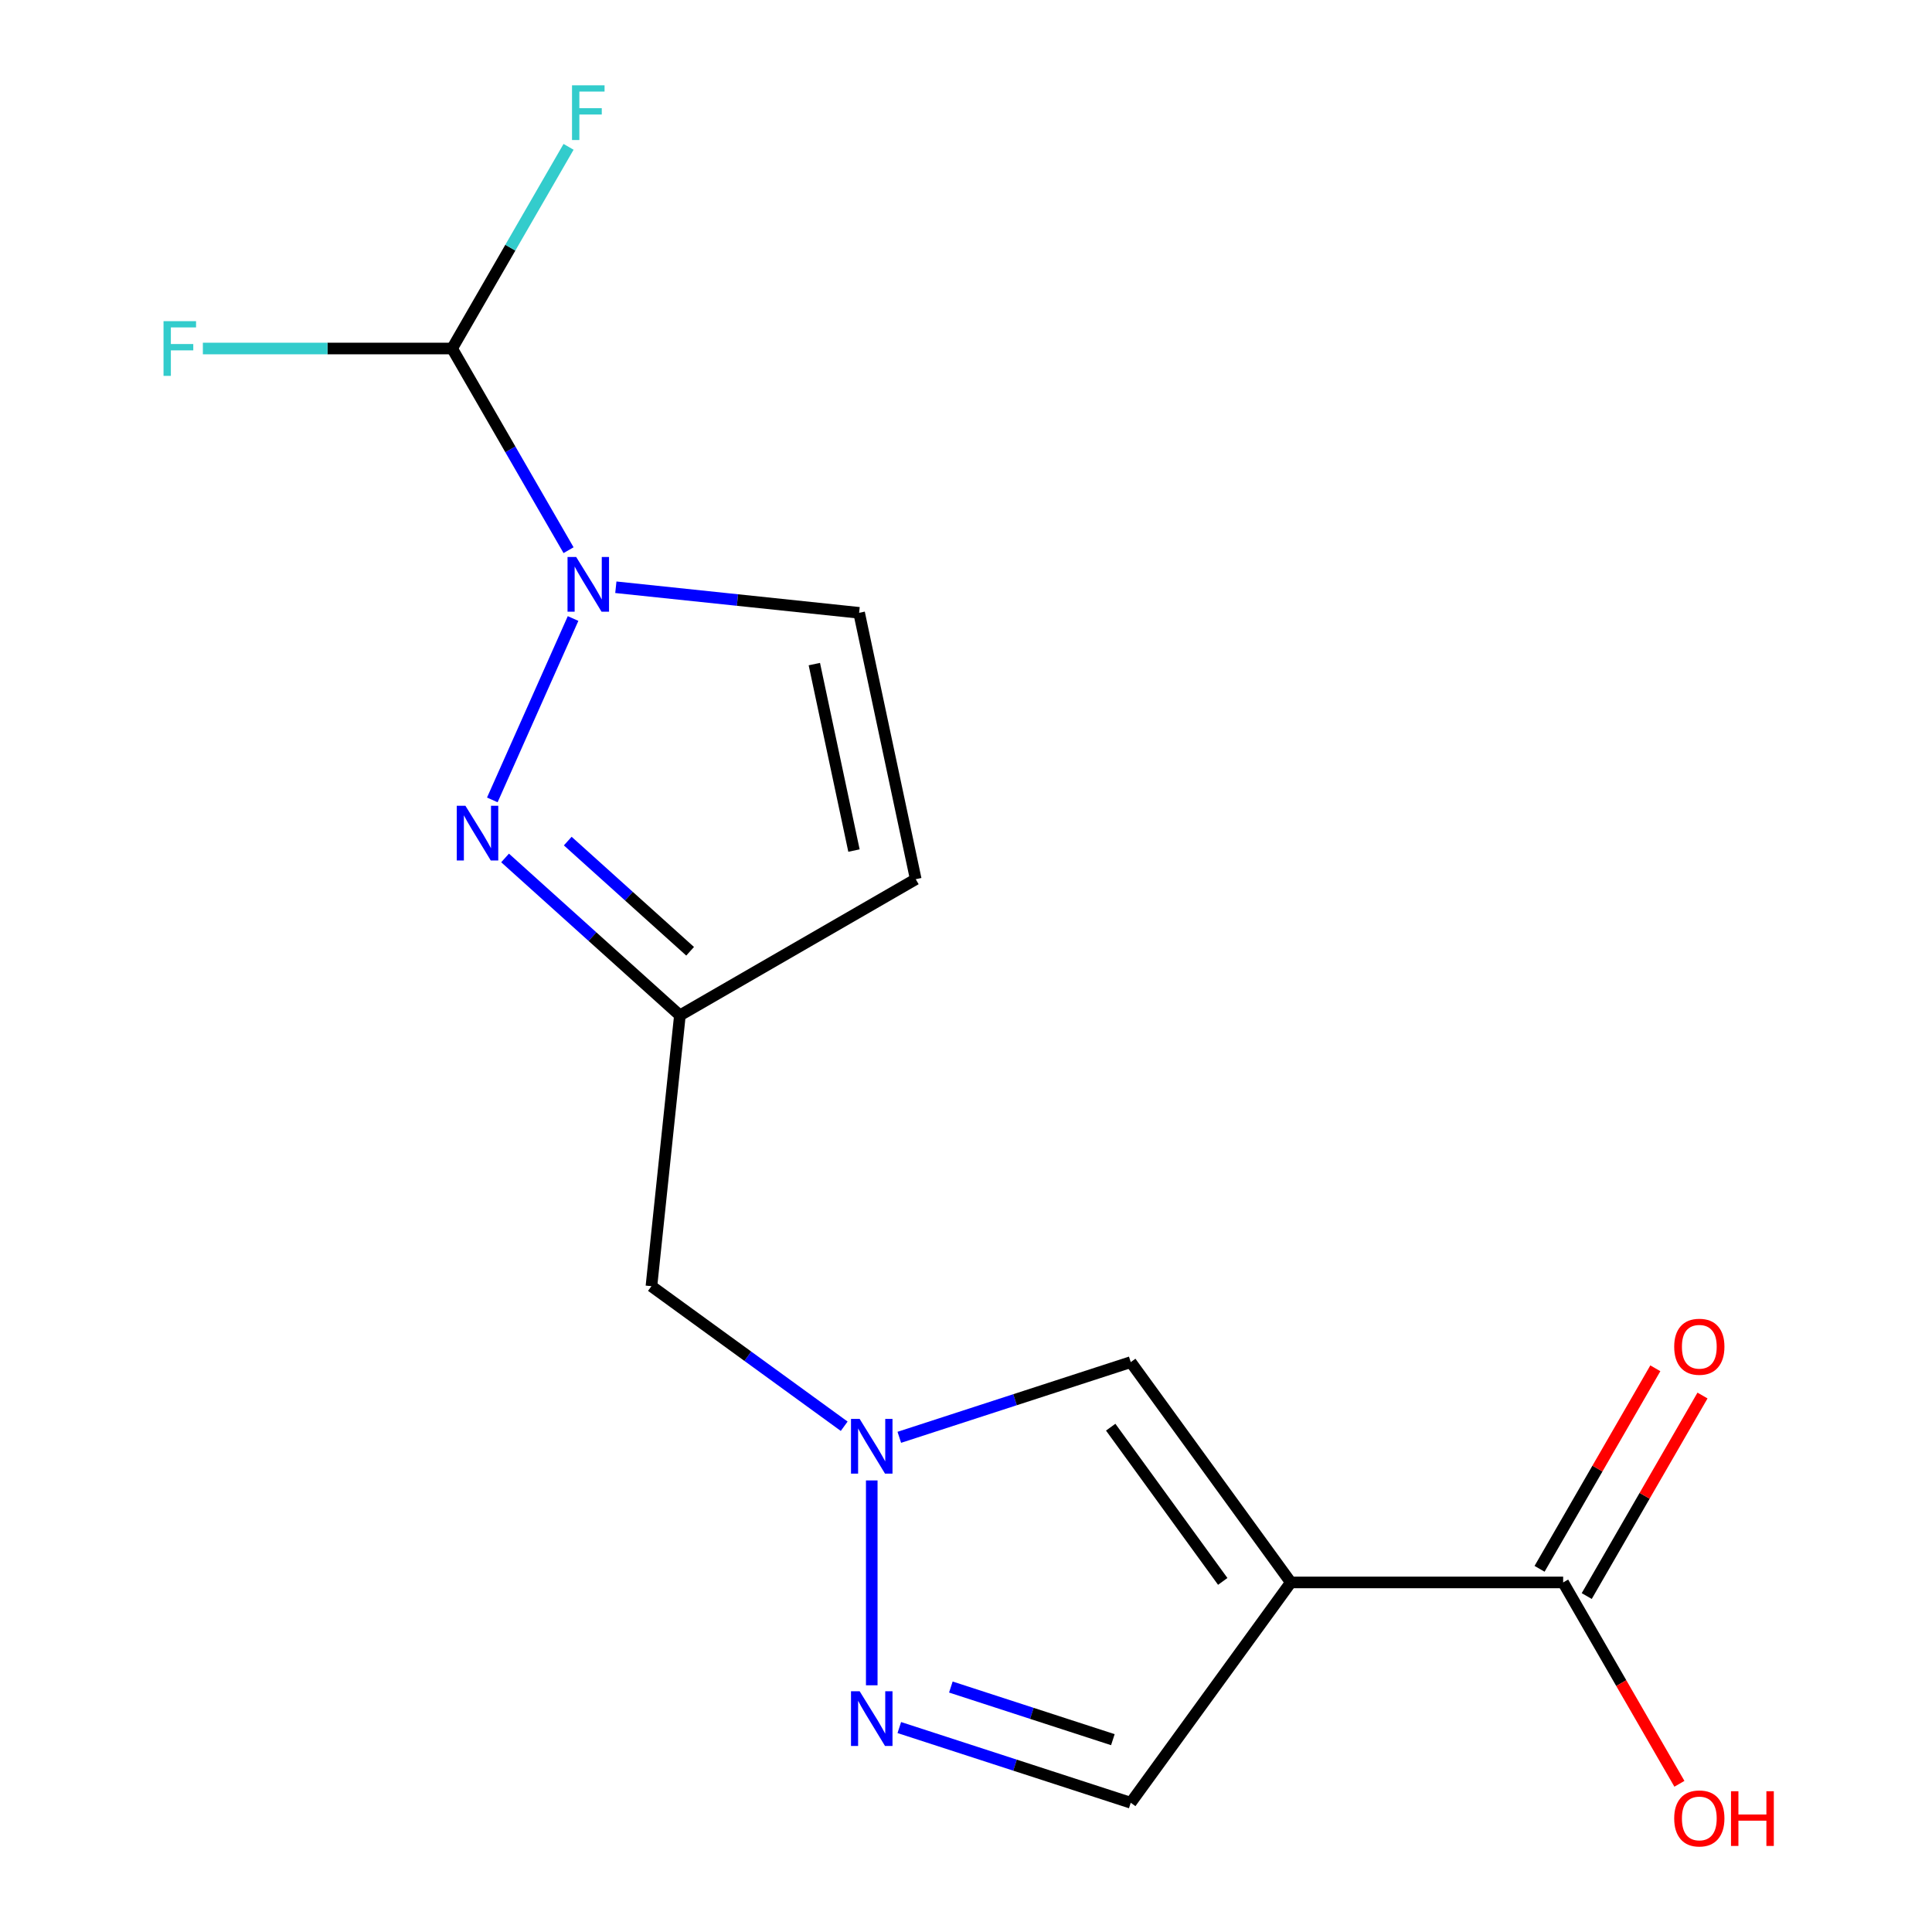 <?xml version='1.0' encoding='iso-8859-1'?>
<svg version='1.1' baseProfile='full'
              xmlns='http://www.w3.org/2000/svg'
                      xmlns:rdkit='http://www.rdkit.org/xml'
                      xmlns:xlink='http://www.w3.org/1999/xlink'
                  xml:space='preserve'
width='1000px' height='1000px' viewBox='0 0 1000 1000'>
<!-- END OF HEADER -->
<rect style='opacity:1.0;fill:#FFFFFF;stroke:none' width='1000' height='1000' x='0' y='0'> </rect>
<path class='bond-5' d='M 668.127,819.066 L 585.275,705.029' style='fill:none;fill-rule:evenodd;stroke:#000000;stroke-width:6px;stroke-linecap:butt;stroke-linejoin:miter;stroke-opacity:1' />
<path class='bond-5' d='M 632.892,818.531 L 574.895,738.705' style='fill:none;fill-rule:evenodd;stroke:#000000;stroke-width:6px;stroke-linecap:butt;stroke-linejoin:miter;stroke-opacity:1' />
<path class='bond-6' d='M 668.127,819.066 L 809.084,819.066' style='fill:none;fill-rule:evenodd;stroke:#000000;stroke-width:6px;stroke-linecap:butt;stroke-linejoin:miter;stroke-opacity:1' />
<path class='bond-9' d='M 668.127,819.066 L 585.275,933.102' style='fill:none;fill-rule:evenodd;stroke:#000000;stroke-width:6px;stroke-linecap:butt;stroke-linejoin:miter;stroke-opacity:1' />
<path class='bond-0' d='M 296.622,320.145 L 254.821,414.032' style='fill:none;fill-rule:evenodd;stroke:#0000FF;stroke-width:6px;stroke-linecap:butt;stroke-linejoin:miter;stroke-opacity:1' />
<path class='bond-8' d='M 294.285,284.777 L 264.151,232.583' style='fill:none;fill-rule:evenodd;stroke:#0000FF;stroke-width:6px;stroke-linecap:butt;stroke-linejoin:miter;stroke-opacity:1' />
<path class='bond-8' d='M 264.151,232.583 L 234.017,180.389' style='fill:none;fill-rule:evenodd;stroke:#000000;stroke-width:6px;stroke-linecap:butt;stroke-linejoin:miter;stroke-opacity:1' />
<path class='bond-17' d='M 318.759,303.961 L 381.719,310.578' style='fill:none;fill-rule:evenodd;stroke:#0000FF;stroke-width:6px;stroke-linecap:butt;stroke-linejoin:miter;stroke-opacity:1' />
<path class='bond-17' d='M 381.719,310.578 L 444.68,317.195' style='fill:none;fill-rule:evenodd;stroke:#000000;stroke-width:6px;stroke-linecap:butt;stroke-linejoin:miter;stroke-opacity:1' />
<path class='bond-1' d='M 261.427,444.075 L 306.67,484.813' style='fill:none;fill-rule:evenodd;stroke:#0000FF;stroke-width:6px;stroke-linecap:butt;stroke-linejoin:miter;stroke-opacity:1' />
<path class='bond-1' d='M 306.67,484.813 L 351.914,525.55' style='fill:none;fill-rule:evenodd;stroke:#000000;stroke-width:6px;stroke-linecap:butt;stroke-linejoin:miter;stroke-opacity:1' />
<path class='bond-1' d='M 293.864,435.346 L 325.534,463.862' style='fill:none;fill-rule:evenodd;stroke:#0000FF;stroke-width:6px;stroke-linecap:butt;stroke-linejoin:miter;stroke-opacity:1' />
<path class='bond-1' d='M 325.534,463.862 L 357.205,492.379' style='fill:none;fill-rule:evenodd;stroke:#000000;stroke-width:6px;stroke-linecap:butt;stroke-linejoin:miter;stroke-opacity:1' />
<path class='bond-2' d='M 465.481,743.953 L 525.378,724.491' style='fill:none;fill-rule:evenodd;stroke:#0000FF;stroke-width:6px;stroke-linecap:butt;stroke-linejoin:miter;stroke-opacity:1' />
<path class='bond-2' d='M 525.378,724.491 L 585.275,705.029' style='fill:none;fill-rule:evenodd;stroke:#000000;stroke-width:6px;stroke-linecap:butt;stroke-linejoin:miter;stroke-opacity:1' />
<path class='bond-11' d='M 436.953,738.224 L 387.067,701.98' style='fill:none;fill-rule:evenodd;stroke:#0000FF;stroke-width:6px;stroke-linecap:butt;stroke-linejoin:miter;stroke-opacity:1' />
<path class='bond-11' d='M 387.067,701.98 L 337.18,665.735' style='fill:none;fill-rule:evenodd;stroke:#000000;stroke-width:6px;stroke-linecap:butt;stroke-linejoin:miter;stroke-opacity:1' />
<path class='bond-16' d='M 451.217,766.271 L 451.217,872.303' style='fill:none;fill-rule:evenodd;stroke:#0000FF;stroke-width:6px;stroke-linecap:butt;stroke-linejoin:miter;stroke-opacity:1' />
<path class='bond-3' d='M 465.481,894.179 L 525.378,913.641' style='fill:none;fill-rule:evenodd;stroke:#0000FF;stroke-width:6px;stroke-linecap:butt;stroke-linejoin:miter;stroke-opacity:1' />
<path class='bond-3' d='M 525.378,913.641 L 585.275,933.102' style='fill:none;fill-rule:evenodd;stroke:#000000;stroke-width:6px;stroke-linecap:butt;stroke-linejoin:miter;stroke-opacity:1' />
<path class='bond-3' d='M 492.161,873.206 L 534.089,886.829' style='fill:none;fill-rule:evenodd;stroke:#0000FF;stroke-width:6px;stroke-linecap:butt;stroke-linejoin:miter;stroke-opacity:1' />
<path class='bond-3' d='M 534.089,886.829 L 576.017,900.452' style='fill:none;fill-rule:evenodd;stroke:#000000;stroke-width:6px;stroke-linecap:butt;stroke-linejoin:miter;stroke-opacity:1' />
<path class='bond-4' d='M 351.914,525.55 L 337.18,665.735' style='fill:none;fill-rule:evenodd;stroke:#000000;stroke-width:6px;stroke-linecap:butt;stroke-linejoin:miter;stroke-opacity:1' />
<path class='bond-10' d='M 351.914,525.55 L 473.986,455.072' style='fill:none;fill-rule:evenodd;stroke:#000000;stroke-width:6px;stroke-linecap:butt;stroke-linejoin:miter;stroke-opacity:1' />
<path class='bond-12' d='M 821.291,826.114 L 851.252,774.22' style='fill:none;fill-rule:evenodd;stroke:#000000;stroke-width:6px;stroke-linecap:butt;stroke-linejoin:miter;stroke-opacity:1' />
<path class='bond-12' d='M 851.252,774.22 L 881.213,722.325' style='fill:none;fill-rule:evenodd;stroke:#FF0000;stroke-width:6px;stroke-linecap:butt;stroke-linejoin:miter;stroke-opacity:1' />
<path class='bond-12' d='M 796.877,812.018 L 826.838,760.124' style='fill:none;fill-rule:evenodd;stroke:#000000;stroke-width:6px;stroke-linecap:butt;stroke-linejoin:miter;stroke-opacity:1' />
<path class='bond-12' d='M 826.838,760.124 L 856.799,708.23' style='fill:none;fill-rule:evenodd;stroke:#FF0000;stroke-width:6px;stroke-linecap:butt;stroke-linejoin:miter;stroke-opacity:1' />
<path class='bond-15' d='M 809.084,819.066 L 839.172,871.18' style='fill:none;fill-rule:evenodd;stroke:#000000;stroke-width:6px;stroke-linecap:butt;stroke-linejoin:miter;stroke-opacity:1' />
<path class='bond-15' d='M 839.172,871.18 L 869.26,923.294' style='fill:none;fill-rule:evenodd;stroke:#FF0000;stroke-width:6px;stroke-linecap:butt;stroke-linejoin:miter;stroke-opacity:1' />
<path class='bond-7' d='M 444.68,317.195 L 473.986,455.072' style='fill:none;fill-rule:evenodd;stroke:#000000;stroke-width:6px;stroke-linecap:butt;stroke-linejoin:miter;stroke-opacity:1' />
<path class='bond-7' d='M 421.501,343.738 L 442.015,440.252' style='fill:none;fill-rule:evenodd;stroke:#000000;stroke-width:6px;stroke-linecap:butt;stroke-linejoin:miter;stroke-opacity:1' />
<path class='bond-13' d='M 234.017,180.389 L 264.151,128.195' style='fill:none;fill-rule:evenodd;stroke:#000000;stroke-width:6px;stroke-linecap:butt;stroke-linejoin:miter;stroke-opacity:1' />
<path class='bond-13' d='M 264.151,128.195 L 294.285,76.001' style='fill:none;fill-rule:evenodd;stroke:#33CCCC;stroke-width:6px;stroke-linecap:butt;stroke-linejoin:miter;stroke-opacity:1' />
<path class='bond-14' d='M 234.017,180.389 L 169.51,180.389' style='fill:none;fill-rule:evenodd;stroke:#000000;stroke-width:6px;stroke-linecap:butt;stroke-linejoin:miter;stroke-opacity:1' />
<path class='bond-14' d='M 169.51,180.389 L 105.004,180.389' style='fill:none;fill-rule:evenodd;stroke:#33CCCC;stroke-width:6px;stroke-linecap:butt;stroke-linejoin:miter;stroke-opacity:1' />
<path  class='atom-1' d='M 298.235 288.301
L 307.515 303.301
Q 308.435 304.781, 309.915 307.461
Q 311.395 310.141, 311.475 310.301
L 311.475 288.301
L 315.235 288.301
L 315.235 316.621
L 311.355 316.621
L 301.395 300.221
Q 300.235 298.301, 298.995 296.101
Q 297.795 293.901, 297.435 293.221
L 297.435 316.621
L 293.755 316.621
L 293.755 288.301
L 298.235 288.301
' fill='#0000FF'/>
<path  class='atom-2' d='M 240.903 417.072
L 250.183 432.072
Q 251.103 433.552, 252.583 436.232
Q 254.063 438.912, 254.143 439.072
L 254.143 417.072
L 257.903 417.072
L 257.903 445.392
L 254.023 445.392
L 244.063 428.992
Q 242.903 427.072, 241.663 424.872
Q 240.463 422.672, 240.103 421.992
L 240.103 445.392
L 236.423 445.392
L 236.423 417.072
L 240.903 417.072
' fill='#0000FF'/>
<path  class='atom-3' d='M 444.957 734.427
L 454.237 749.427
Q 455.157 750.907, 456.637 753.587
Q 458.117 756.267, 458.197 756.427
L 458.197 734.427
L 461.957 734.427
L 461.957 762.747
L 458.077 762.747
L 448.117 746.347
Q 446.957 744.427, 445.717 742.227
Q 444.517 740.027, 444.157 739.347
L 444.157 762.747
L 440.477 762.747
L 440.477 734.427
L 444.957 734.427
' fill='#0000FF'/>
<path  class='atom-4' d='M 444.957 875.384
L 454.237 890.384
Q 455.157 891.864, 456.637 894.544
Q 458.117 897.224, 458.197 897.384
L 458.197 875.384
L 461.957 875.384
L 461.957 903.704
L 458.077 903.704
L 448.117 887.304
Q 446.957 885.384, 445.717 883.184
Q 444.517 880.984, 444.157 880.304
L 444.157 903.704
L 440.477 903.704
L 440.477 875.384
L 444.957 875.384
' fill='#0000FF'/>
<path  class='atom-13' d='M 866.562 697.074
Q 866.562 690.274, 869.922 686.474
Q 873.282 682.674, 879.562 682.674
Q 885.842 682.674, 889.202 686.474
Q 892.562 690.274, 892.562 697.074
Q 892.562 703.954, 889.162 707.874
Q 885.762 711.754, 879.562 711.754
Q 873.322 711.754, 869.922 707.874
Q 866.562 703.994, 866.562 697.074
M 879.562 708.554
Q 883.882 708.554, 886.202 705.674
Q 888.562 702.754, 888.562 697.074
Q 888.562 691.514, 886.202 688.714
Q 883.882 685.874, 879.562 685.874
Q 875.242 685.874, 872.882 688.674
Q 870.562 691.474, 870.562 697.074
Q 870.562 702.794, 872.882 705.674
Q 875.242 708.554, 879.562 708.554
' fill='#FF0000'/>
<path  class='atom-14' d='M 296.075 44.157
L 312.915 44.157
L 312.915 47.397
L 299.875 47.397
L 299.875 55.997
L 311.475 55.997
L 311.475 59.277
L 299.875 59.277
L 299.875 72.477
L 296.075 72.477
L 296.075 44.157
' fill='#33CCCC'/>
<path  class='atom-15' d='M 84.64 166.229
L 101.48 166.229
L 101.48 169.469
L 88.44 169.469
L 88.44 178.069
L 100.04 178.069
L 100.04 181.349
L 88.44 181.349
L 88.44 194.549
L 84.64 194.549
L 84.64 166.229
' fill='#33CCCC'/>
<path  class='atom-16' d='M 866.562 941.218
Q 866.562 934.418, 869.922 930.618
Q 873.282 926.818, 879.562 926.818
Q 885.842 926.818, 889.202 930.618
Q 892.562 934.418, 892.562 941.218
Q 892.562 948.098, 889.162 952.018
Q 885.762 955.898, 879.562 955.898
Q 873.322 955.898, 869.922 952.018
Q 866.562 948.138, 866.562 941.218
M 879.562 952.698
Q 883.882 952.698, 886.202 949.818
Q 888.562 946.898, 888.562 941.218
Q 888.562 935.658, 886.202 932.858
Q 883.882 930.018, 879.562 930.018
Q 875.242 930.018, 872.882 932.818
Q 870.562 935.618, 870.562 941.218
Q 870.562 946.938, 872.882 949.818
Q 875.242 952.698, 879.562 952.698
' fill='#FF0000'/>
<path  class='atom-16' d='M 895.962 927.138
L 899.802 927.138
L 899.802 939.178
L 914.282 939.178
L 914.282 927.138
L 918.122 927.138
L 918.122 955.458
L 914.282 955.458
L 914.282 942.378
L 899.802 942.378
L 899.802 955.458
L 895.962 955.458
L 895.962 927.138
' fill='#FF0000'/>
</svg>
